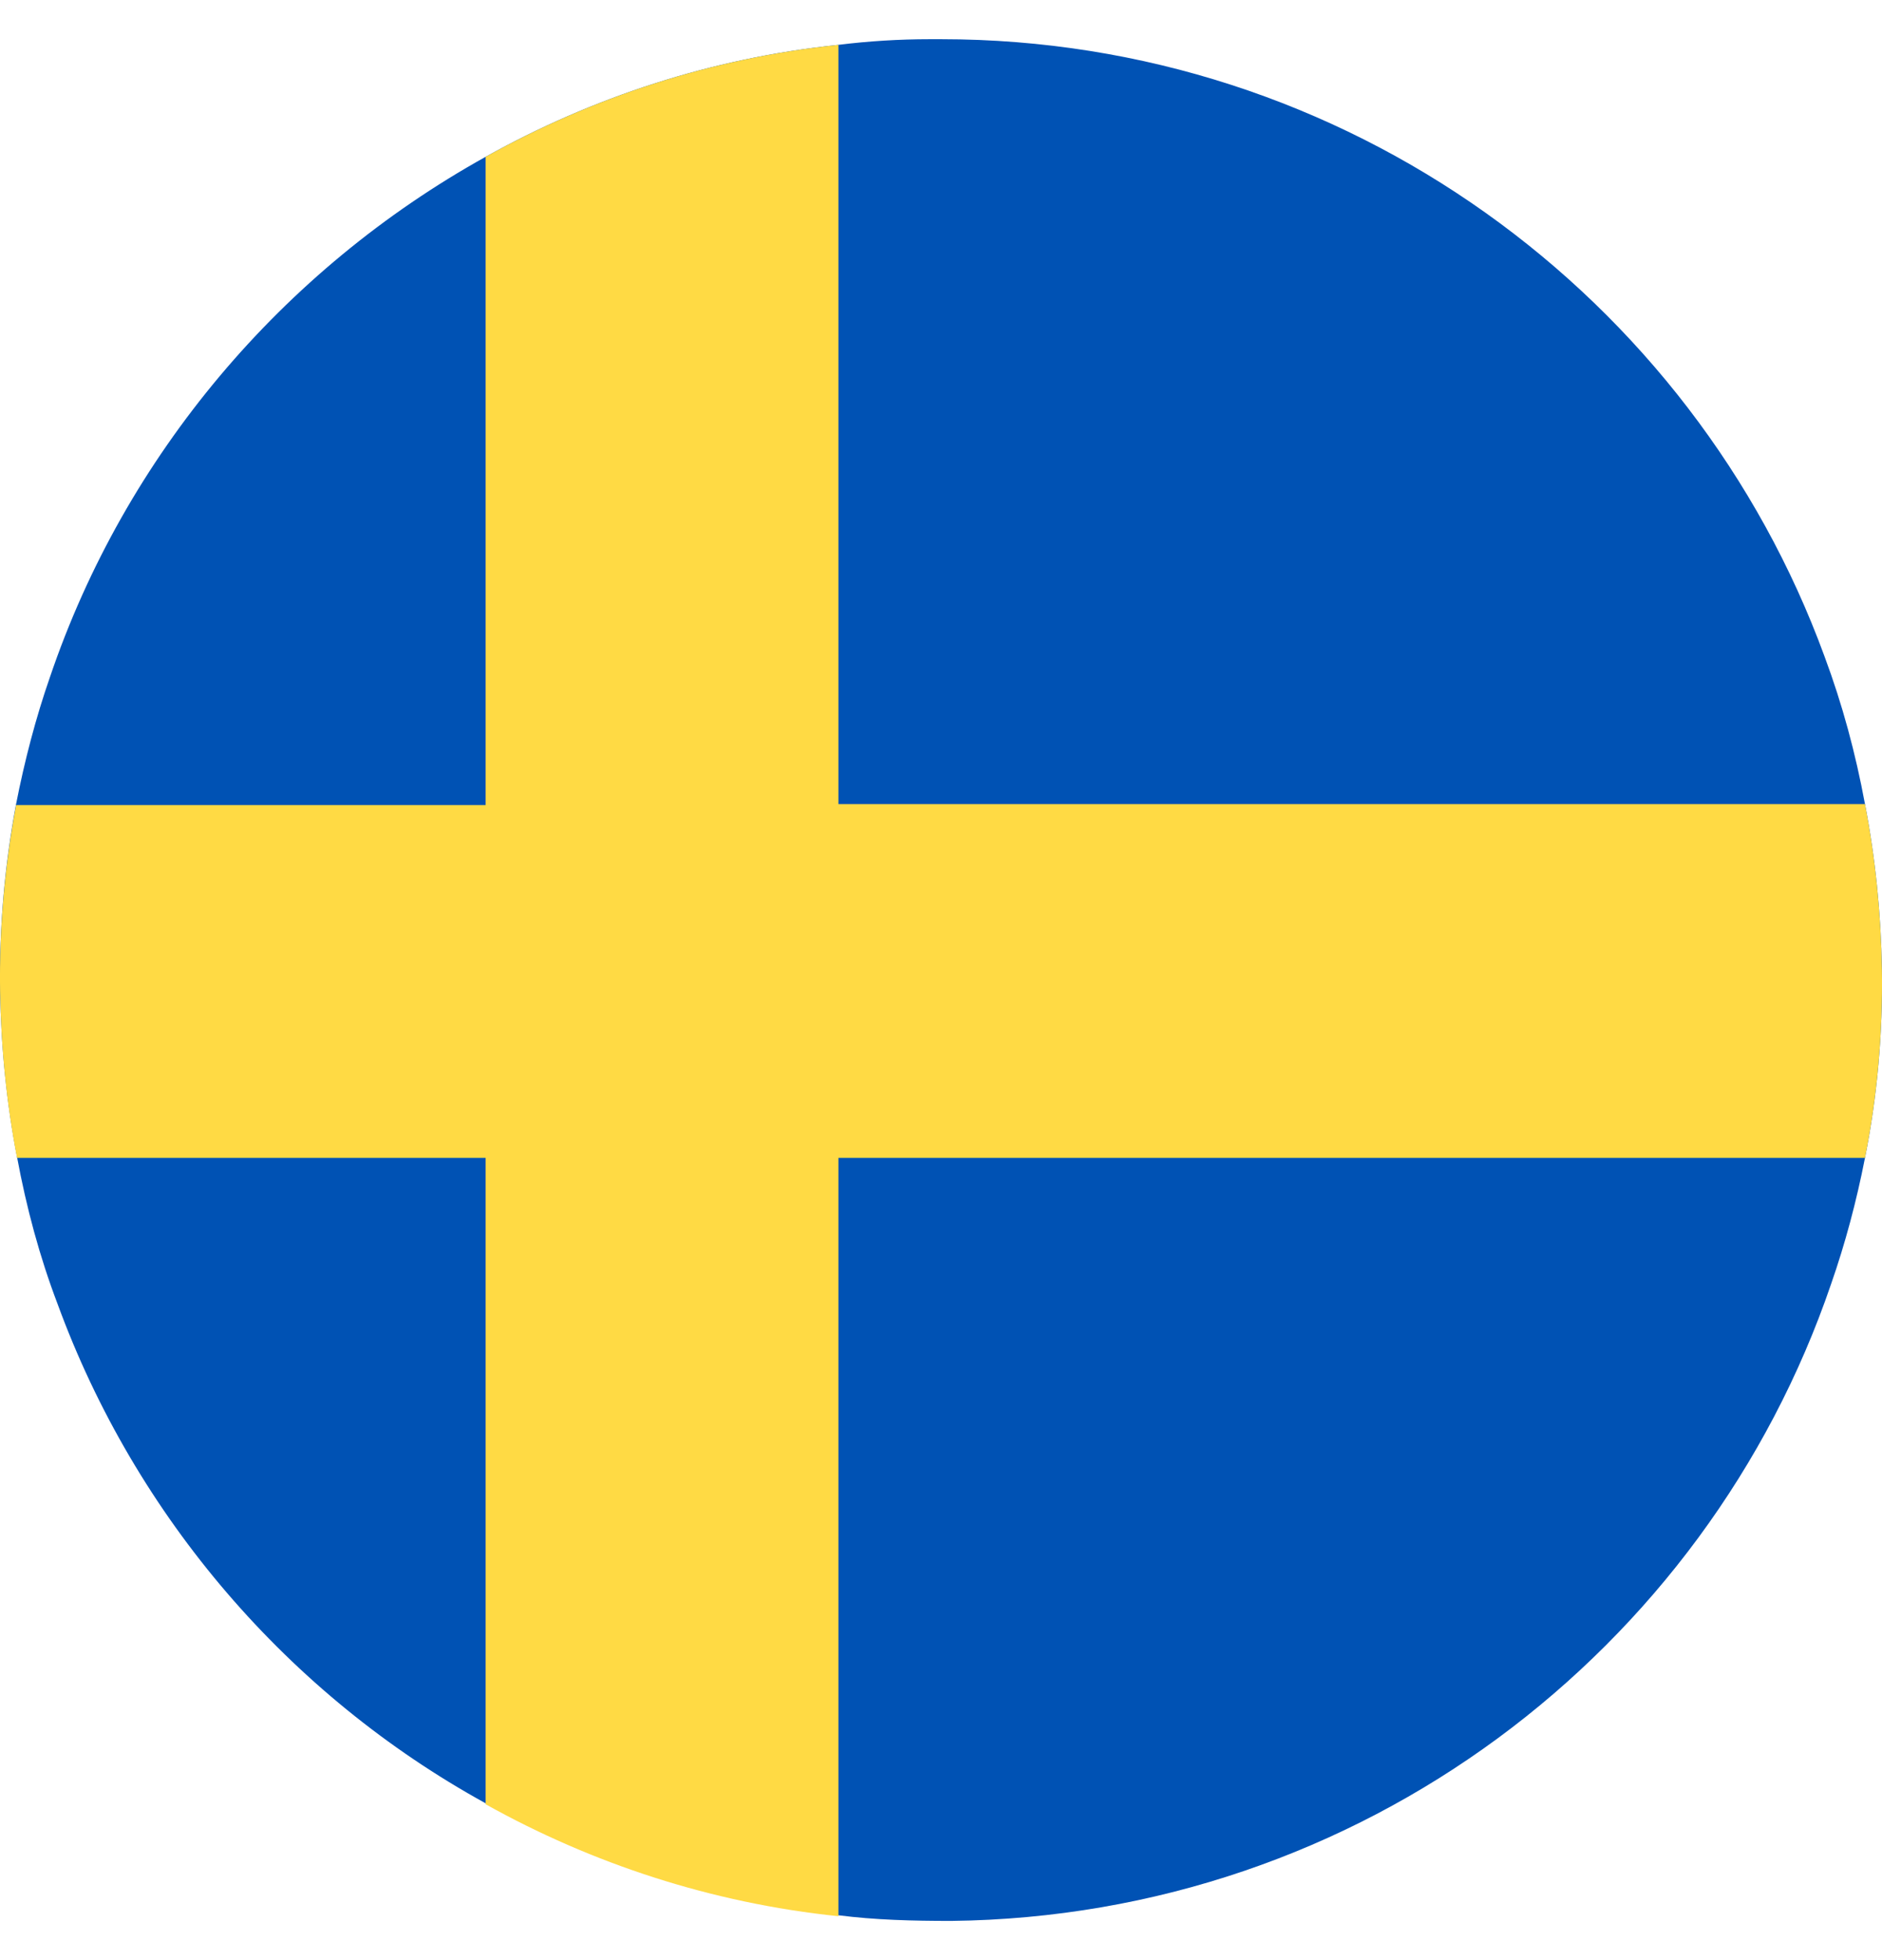 <svg width="24" height="25" viewBox="0 0 24 25" fill="none" xmlns="http://www.w3.org/2000/svg">
<g clip-path="url(#clip0_617_17491)">
<path d="M23.999 12.368C24.011 13.184 23.939 13.988 23.783 14.768C23.675 15.32 23.531 15.86 23.351 16.376C21.755 21.056 17.351 24.44 12.132 24.5C11.64 24.5 11.16 24.488 10.692 24.428C9.072 24.26 7.548 23.756 6.193 23C3.685 21.62 1.729 19.352 0.733 16.628C0.505 16.028 0.337 15.404 0.217 14.756C0.085 14.072 0.013 13.364 0.001 12.632C-0.011 11.816 0.061 11.024 0.205 10.256C0.313 9.704 0.457 9.152 0.637 8.636C1.597 5.804 3.601 3.44 6.193 2C7.548 1.244 9.072 0.74 10.692 0.572C11.076 0.524 11.472 0.5 11.856 0.5C11.904 0.5 11.952 0.5 12 0.5C17.171 0.5 21.587 3.776 23.267 8.372C23.495 8.984 23.663 9.608 23.783 10.256C23.915 10.94 23.987 11.648 23.999 12.368Z" fill="#0052B4"/>
<path d="M23.999 12.368C24.011 13.184 23.939 13.988 23.783 14.768H10.692V24.44C9.072 24.272 7.548 23.768 6.193 23.012V14.768H0.217C0.085 14.084 0.013 13.376 0.001 12.644C-0.011 11.828 0.061 11.036 0.205 10.268H6.193V2C7.548 1.244 9.072 0.74 10.692 0.572V10.256H23.783C23.915 10.94 23.987 11.648 23.999 12.368Z" fill="#FFDA44"/>
</g>
<defs>
<clipPath id="clip0_617_17491">
<rect width="24" height="24" fill="white" transform="translate(0 0.5)"/>
</clipPath>
</defs>
</svg>
